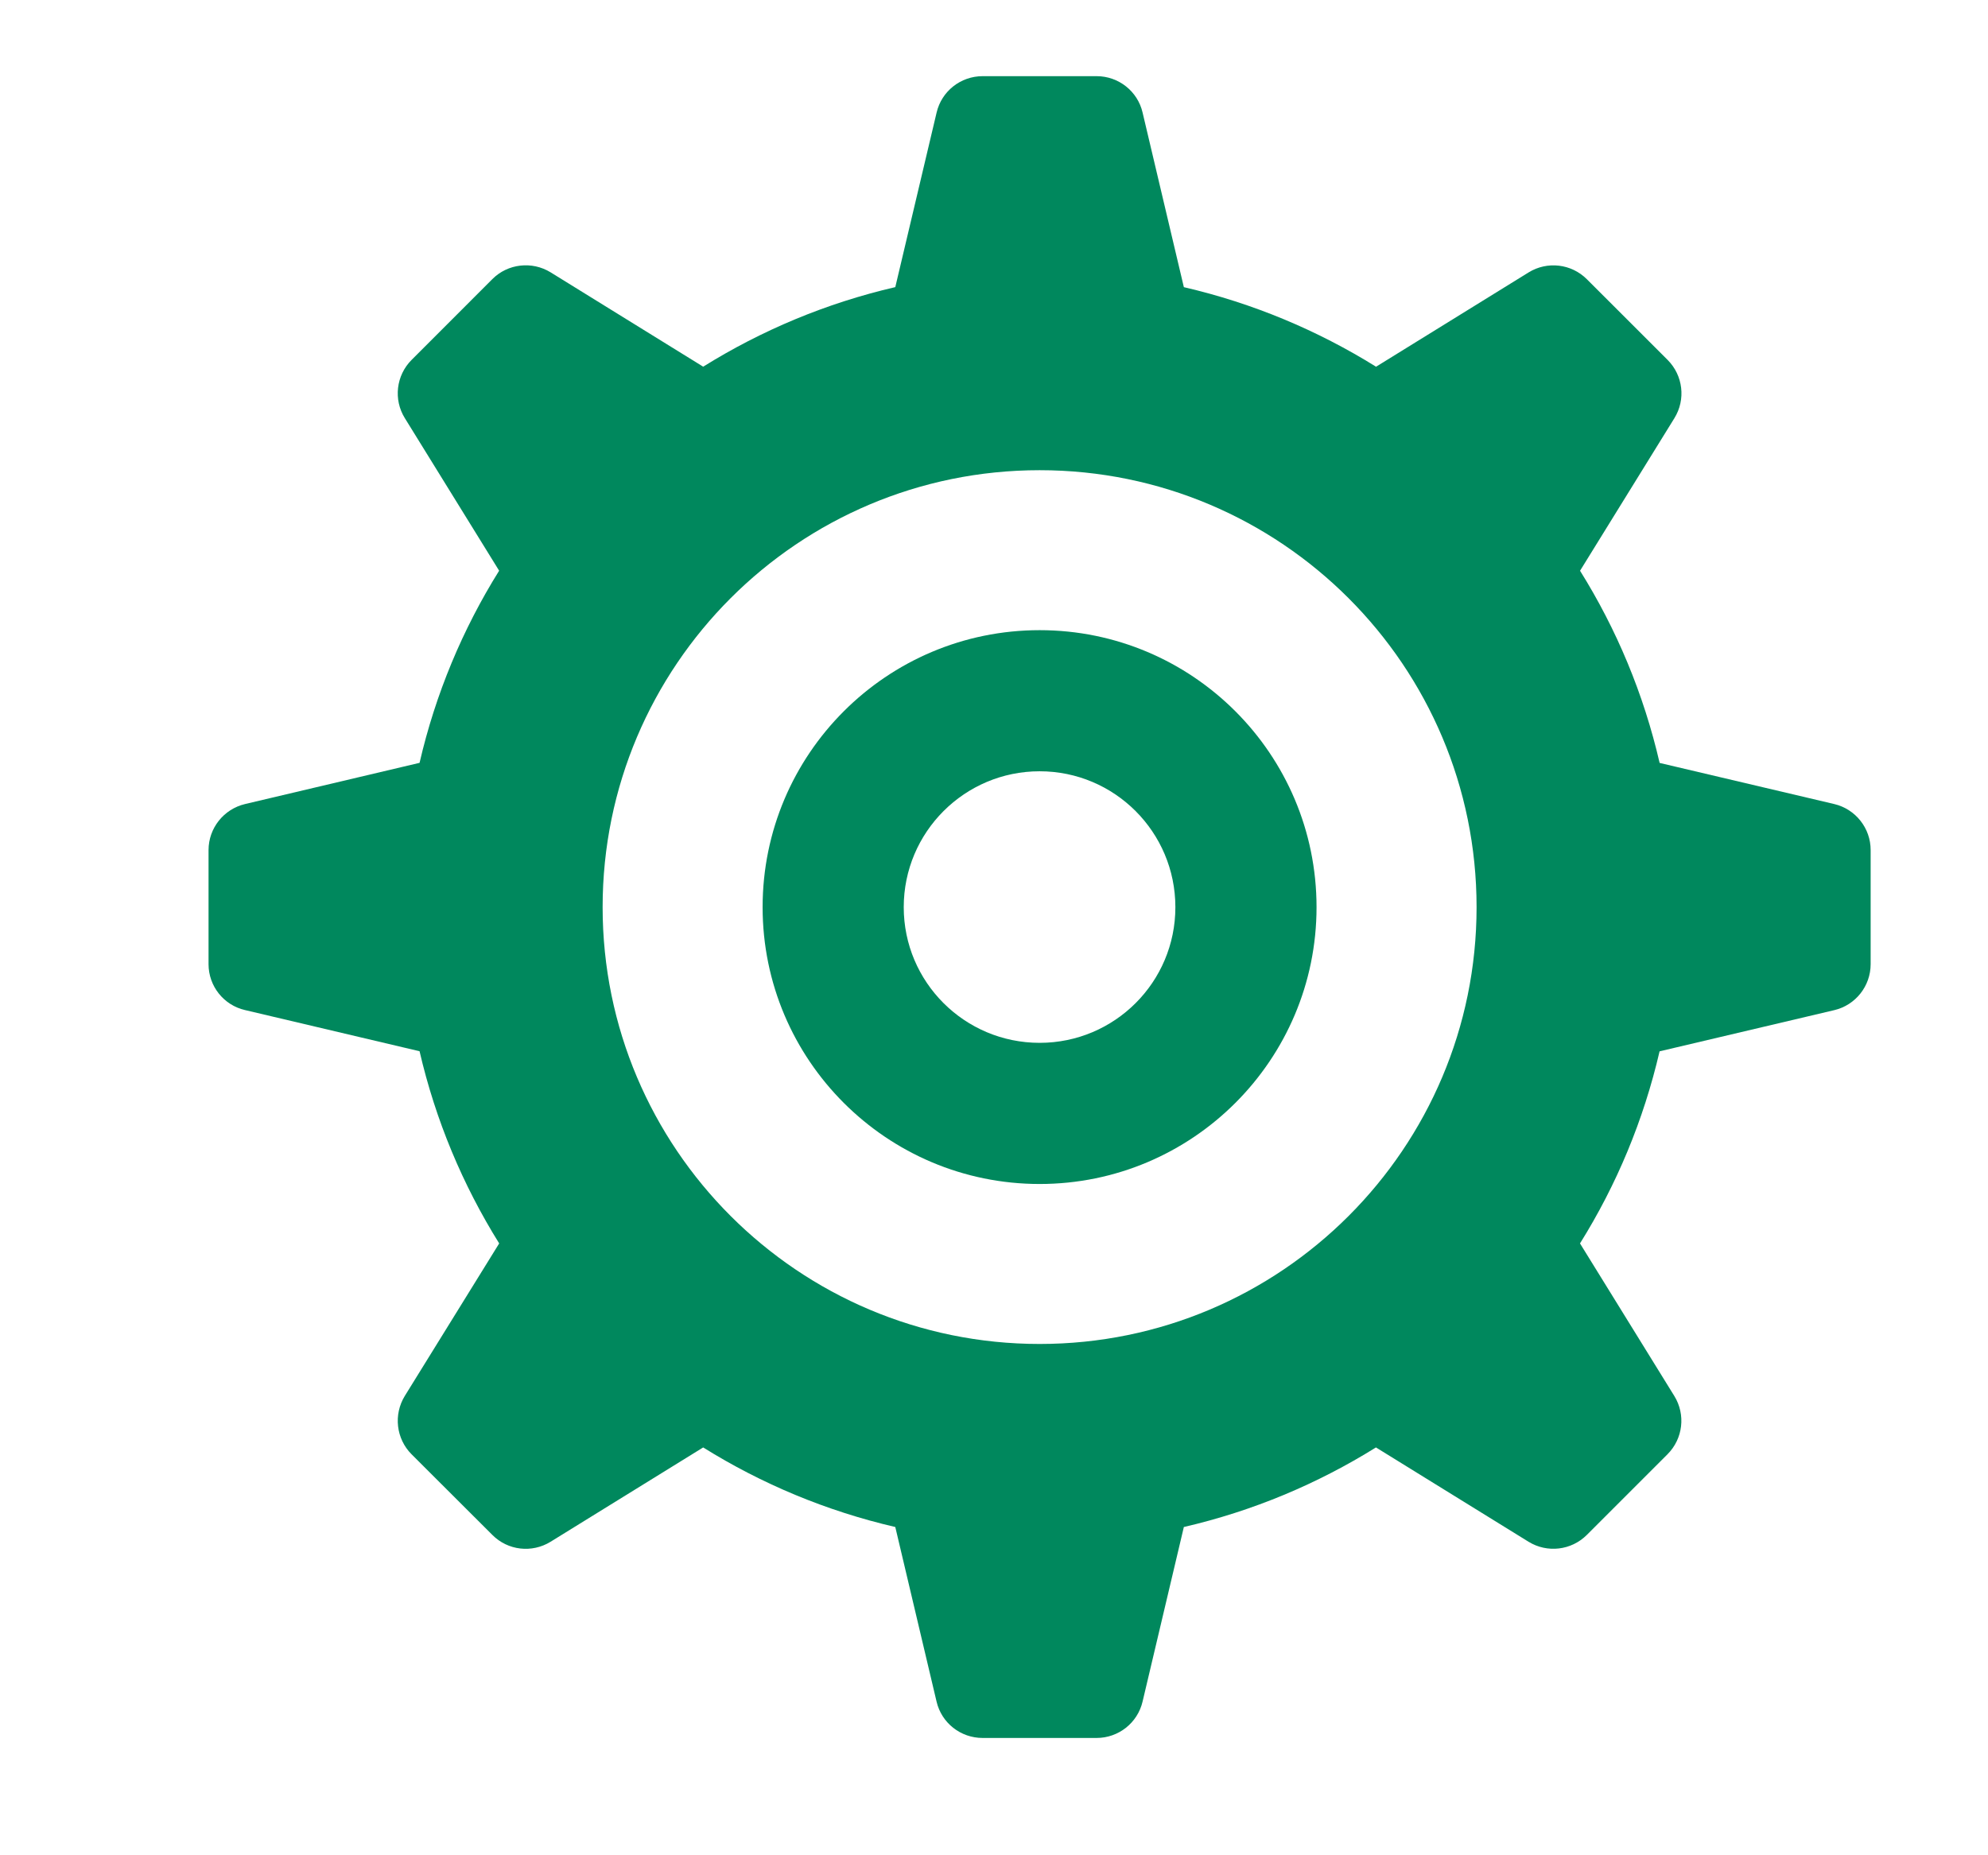<?xml version="1.0" encoding="utf-8"?>
<!-- Generator: Adobe Illustrator 16.0.0, SVG Export Plug-In . SVG Version: 6.00 Build 0)  -->
<!DOCTYPE svg PUBLIC "-//W3C//DTD SVG 1.1//EN" "http://www.w3.org/Graphics/SVG/1.1/DTD/svg11.dtd">
<svg version="1.1" id="レイヤー_1" xmlns="http://www.w3.org/2000/svg" xmlns:xlink="http://www.w3.org/1999/xlink" x="0px"
	 y="0px" width="44.994px" height="41.996px" viewBox="0 0 44.994 41.996" enable-background="new 0 0 44.994 41.996"
	 xml:space="preserve">
<g>
	<path fill="#00885D" d="M41.515,18.2l-3.953-0.931c-0.361-1.563-0.975-3.028-1.801-4.35l2.135-3.453
		c0.262-0.423,0.197-0.968-0.153-1.319L35.915,6.32c-0.352-0.351-0.896-0.414-1.318-0.154l-3.453,2.135
		c-1.324-0.824-2.788-1.439-4.35-1.801L25.86,2.548c-0.111-0.483-0.545-0.824-1.04-0.824h-2.579c-0.5,0-0.93,0.341-1.043,0.824
		l-0.935,3.951c-1.562,0.362-3.026,0.977-4.348,1.801l-3.454-2.136c-0.421-0.259-0.97-0.196-1.318,0.154L9.316,8.146
		C8.965,8.497,8.901,9.043,9.162,9.464l2.135,3.454c-0.825,1.321-1.44,2.786-1.801,4.349l-3.951,0.933
		c-0.483,0.115-0.825,0.547-0.825,1.042v2.583c0,0.495,0.342,0.927,0.825,1.038l3.951,0.932c0.362,1.563,0.977,3.027,1.802,4.35
		l-2.136,3.452c-0.26,0.424-0.197,0.97,0.153,1.321l1.828,1.825c0.351,0.354,0.896,0.415,1.318,0.155l3.454-2.135
		c1.321,0.824,2.786,1.439,4.348,1.801l0.934,3.951c0.113,0.484,0.543,0.824,1.043,0.824h2.579c0.495,0,0.928-0.34,1.041-0.824
		l0.934-3.951c1.562-0.361,3.025-0.977,4.348-1.801l3.454,2.135c0.423,0.26,0.967,0.196,1.319-0.155l1.825-1.825
		c0.352-0.352,0.415-0.897,0.155-1.319l-2.135-3.454c0.826-1.322,1.439-2.786,1.801-4.348l3.953-0.932
		c0.482-0.113,0.824-0.545,0.824-1.04v-2.583C42.339,18.746,41.996,18.314,41.515,18.2z M23.53,30.421
		c-5.462,0-9.891-4.43-9.891-9.887c0-5.463,4.429-9.891,9.891-9.891c5.459,0,9.889,4.428,9.889,9.891
		C33.419,25.992,28.991,30.421,23.53,30.421z"/>
	<path fill="#00885D" d="M23.53,14.264c-3.462,0-6.27,2.807-6.27,6.27c0,3.458,2.807,6.266,6.27,6.266
		c3.459,0,6.267-2.808,6.267-6.266C29.797,17.071,26.989,14.264,23.53,14.264z M23.53,23.605c-1.699,0-3.076-1.375-3.076-3.071
		c0-1.699,1.378-3.076,3.076-3.076c1.696,0,3.072,1.377,3.072,3.076C26.603,22.23,25.227,23.605,23.53,23.605z"/>
</g>
</svg>
